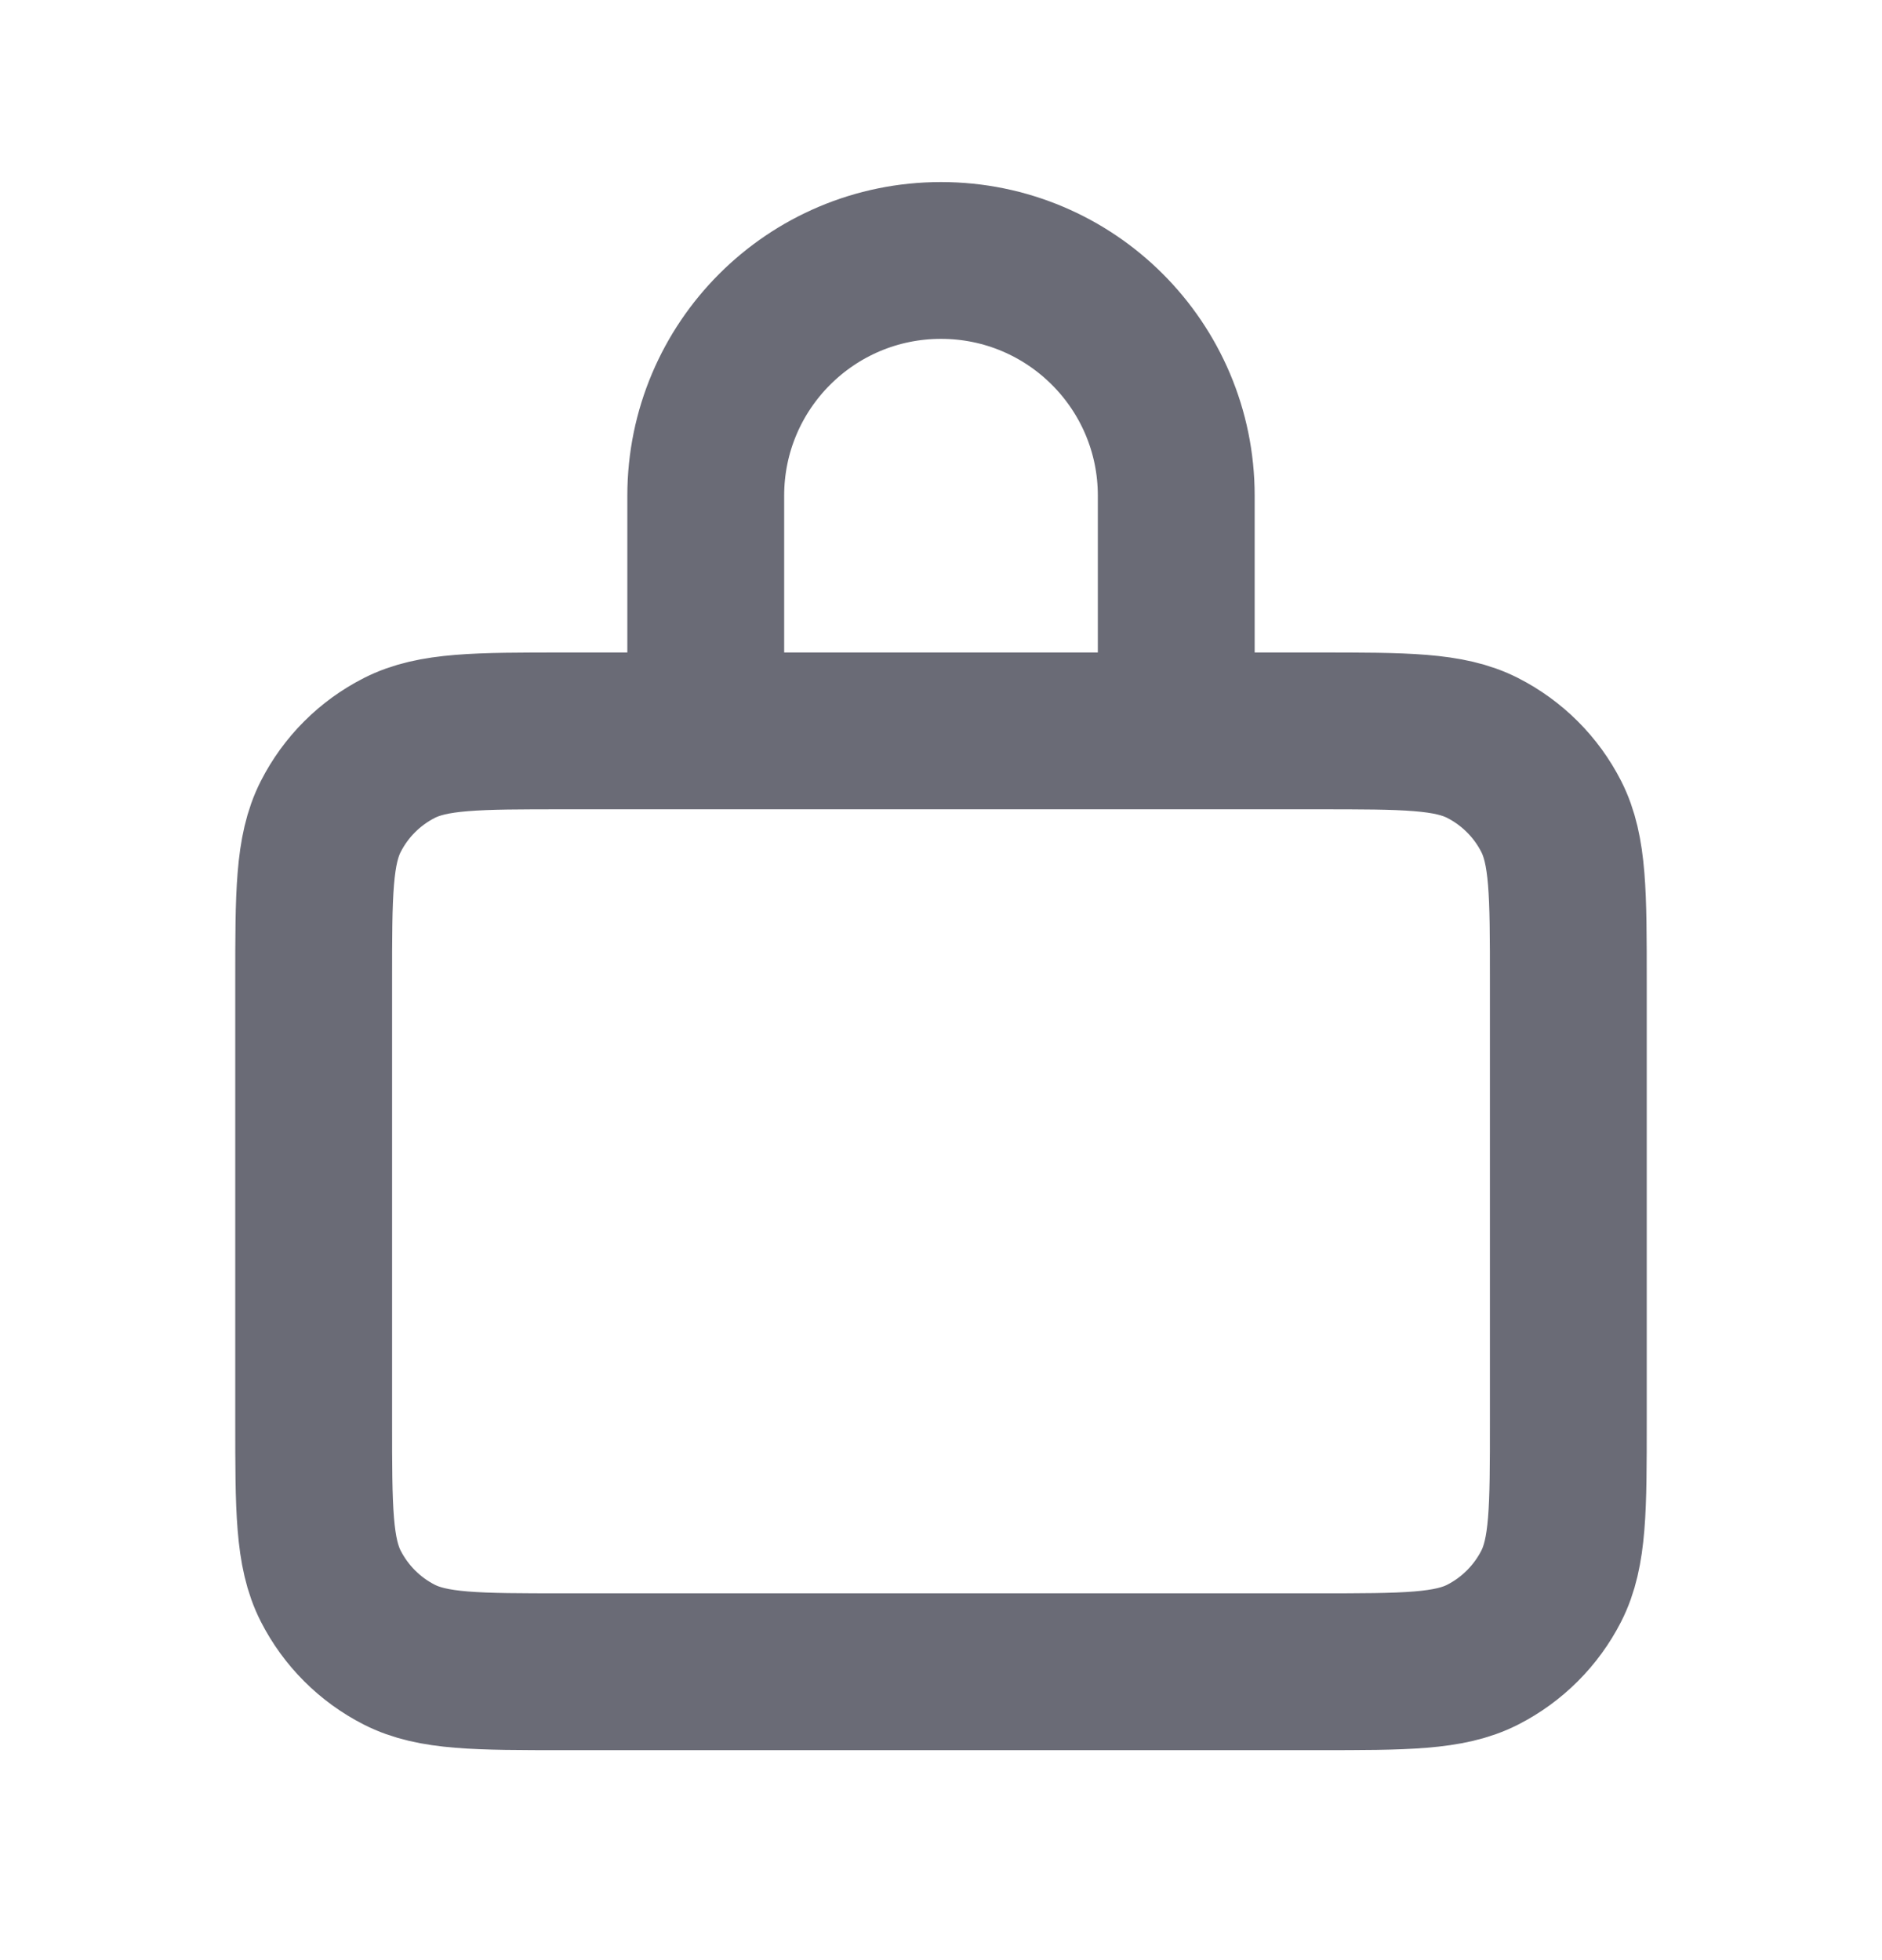 <svg width="24" height="25" viewBox="0 0 24 25" fill="none" xmlns="http://www.w3.org/2000/svg">
<path d="M4 18.122V12.522C4 11.402 4 10.842 4.218 10.414C4.41 10.037 4.715 9.732 5.092 9.54C5.52 9.322 6.08 9.322 7.2 9.322H16.8C17.92 9.322 18.48 9.322 18.908 9.54C19.284 9.732 19.59 10.037 19.782 10.414C20 10.842 20 11.402 20 12.522V18.122C20 19.242 20 19.802 19.782 20.23C19.59 20.606 19.284 20.912 18.908 21.104C18.48 21.322 17.92 21.322 16.8 21.322H7.2C6.08 21.322 5.52 21.322 5.092 21.104C4.715 20.912 4.41 20.606 4.218 20.23C4 19.802 4 19.242 4 18.122ZM9 9.091V6.322C9 4.665 10.343 3.322 12 3.322C13.657 3.322 15 4.665 15 6.322V9.091C15 9.218 14.896 9.322 14.769 9.322H9.23C9.103 9.322 9 9.218 9 9.091Z" stroke="#6A6B76" stroke-width="2" stroke-linecap="round" stroke-linejoin="round"/>
</svg>
